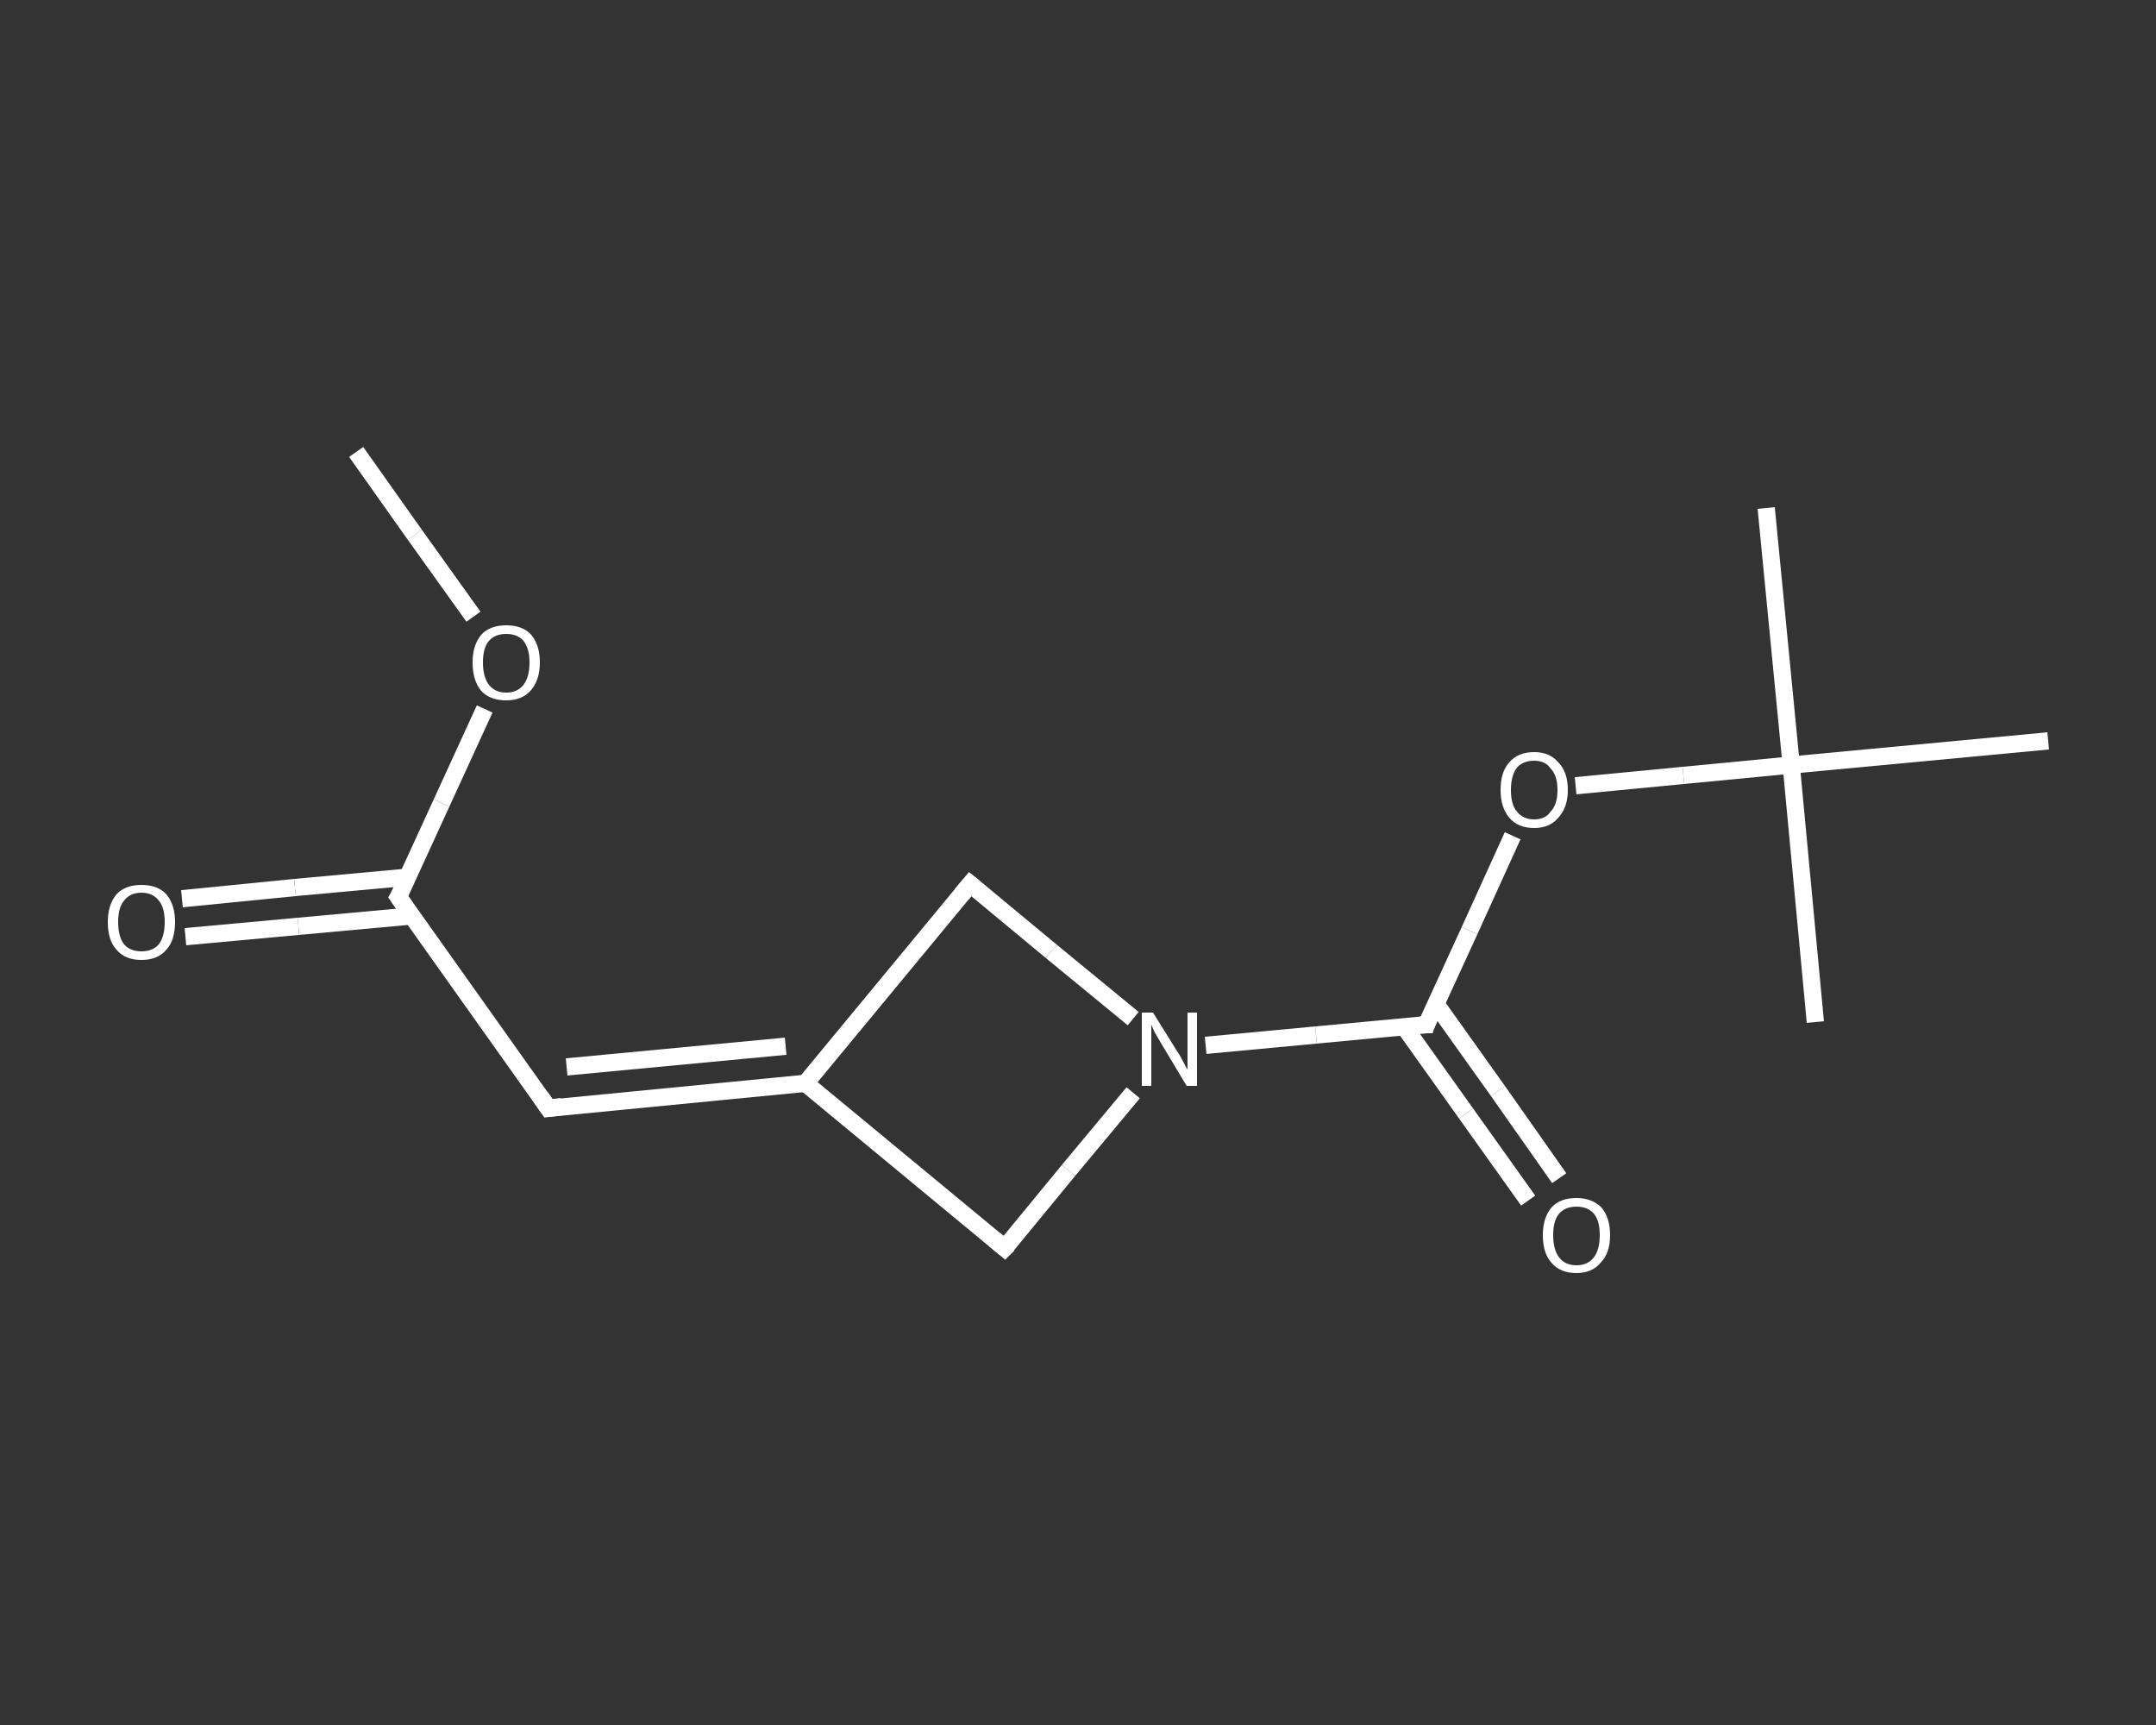 <?xml version='1.0' encoding='iso-8859-1'?>
<svg version='1.1' baseProfile='full'
              xmlns='http://www.w3.org/2000/svg'
                      xmlns:rdkit='http://www.rdkit.org/xml'
                      xmlns:xlink='http://www.w3.org/1999/xlink'
                  xml:space='preserve'
width='250px' height='200px' viewBox='0 0 250 200'>
<rect x="0" y="0" width="250" height="200" fill="#333333" stroke="none"/>
<!-- END OF HEADER -->
<rect style='opacity:1.0;fill:transparent;stroke:none' width='250.0' height='200.0' x='0.0' y='0.0'> </rect>
<path class='bond-0 atom-0 atom-1' d='M 41.3,52.4 L 48.1,62.0' style='fill:none;fill-rule:evenodd;stroke:#FFFFFF;stroke-width:2.0px;stroke-linecap:butt;stroke-linejoin:miter;stroke-opacity:1' />
<path class='bond-0 atom-0 atom-1' d='M 48.1,62.0 L 54.9,71.5' style='fill:none;fill-rule:evenodd;stroke:#FFFFFF;stroke-width:2.0px;stroke-linecap:butt;stroke-linejoin:miter;stroke-opacity:1' />
<path class='bond-1 atom-1 atom-2' d='M 56.2,82.2 L 51.2,93.1' style='fill:none;fill-rule:evenodd;stroke:#FFFFFF;stroke-width:2.0px;stroke-linecap:butt;stroke-linejoin:miter;stroke-opacity:1' />
<path class='bond-1 atom-1 atom-2' d='M 51.2,93.1 L 46.2,104.0' style='fill:none;fill-rule:evenodd;stroke:#FFFFFF;stroke-width:2.0px;stroke-linecap:butt;stroke-linejoin:miter;stroke-opacity:1' />
<path class='bond-2 atom-2 atom-3' d='M 47.3,101.7 L 34.2,102.9' style='fill:none;fill-rule:evenodd;stroke:#FFFFFF;stroke-width:2.0px;stroke-linecap:butt;stroke-linejoin:miter;stroke-opacity:1' />
<path class='bond-2 atom-2 atom-3' d='M 34.2,102.9 L 21.1,104.2' style='fill:none;fill-rule:evenodd;stroke:#FFFFFF;stroke-width:2.0px;stroke-linecap:butt;stroke-linejoin:miter;stroke-opacity:1' />
<path class='bond-2 atom-2 atom-3' d='M 47.7,106.2 L 34.6,107.4' style='fill:none;fill-rule:evenodd;stroke:#FFFFFF;stroke-width:2.0px;stroke-linecap:butt;stroke-linejoin:miter;stroke-opacity:1' />
<path class='bond-2 atom-2 atom-3' d='M 34.6,107.4 L 21.5,108.6' style='fill:none;fill-rule:evenodd;stroke:#FFFFFF;stroke-width:2.0px;stroke-linecap:butt;stroke-linejoin:miter;stroke-opacity:1' />
<path class='bond-3 atom-2 atom-4' d='M 46.2,104.0 L 63.6,128.5' style='fill:none;fill-rule:evenodd;stroke:#FFFFFF;stroke-width:2.0px;stroke-linecap:butt;stroke-linejoin:miter;stroke-opacity:1' />
<path class='bond-4 atom-4 atom-5' d='M 63.6,128.5 L 93.4,125.6' style='fill:none;fill-rule:evenodd;stroke:#FFFFFF;stroke-width:2.0px;stroke-linecap:butt;stroke-linejoin:miter;stroke-opacity:1' />
<path class='bond-4 atom-4 atom-5' d='M 65.7,123.7 L 91.1,121.3' style='fill:none;fill-rule:evenodd;stroke:#FFFFFF;stroke-width:2.0px;stroke-linecap:butt;stroke-linejoin:miter;stroke-opacity:1' />
<path class='bond-5 atom-5 atom-6' d='M 93.4,125.6 L 112.5,102.5' style='fill:none;fill-rule:evenodd;stroke:#FFFFFF;stroke-width:2.0px;stroke-linecap:butt;stroke-linejoin:miter;stroke-opacity:1' />
<path class='bond-6 atom-6 atom-7' d='M 112.5,102.5 L 121.9,110.3' style='fill:none;fill-rule:evenodd;stroke:#FFFFFF;stroke-width:2.0px;stroke-linecap:butt;stroke-linejoin:miter;stroke-opacity:1' />
<path class='bond-6 atom-6 atom-7' d='M 121.9,110.3 L 131.4,118.1' style='fill:none;fill-rule:evenodd;stroke:#FFFFFF;stroke-width:2.0px;stroke-linecap:butt;stroke-linejoin:miter;stroke-opacity:1' />
<path class='bond-7 atom-7 atom-8' d='M 139.8,121.2 L 152.6,120.0' style='fill:none;fill-rule:evenodd;stroke:#FFFFFF;stroke-width:2.0px;stroke-linecap:butt;stroke-linejoin:miter;stroke-opacity:1' />
<path class='bond-7 atom-7 atom-8' d='M 152.6,120.0 L 165.4,118.8' style='fill:none;fill-rule:evenodd;stroke:#FFFFFF;stroke-width:2.0px;stroke-linecap:butt;stroke-linejoin:miter;stroke-opacity:1' />
<path class='bond-8 atom-8 atom-9' d='M 162.8,119.0 L 170.0,129.1' style='fill:none;fill-rule:evenodd;stroke:#FFFFFF;stroke-width:2.0px;stroke-linecap:butt;stroke-linejoin:miter;stroke-opacity:1' />
<path class='bond-8 atom-8 atom-9' d='M 170.0,129.1 L 177.2,139.2' style='fill:none;fill-rule:evenodd;stroke:#FFFFFF;stroke-width:2.0px;stroke-linecap:butt;stroke-linejoin:miter;stroke-opacity:1' />
<path class='bond-8 atom-8 atom-9' d='M 166.5,116.4 L 173.7,126.5' style='fill:none;fill-rule:evenodd;stroke:#FFFFFF;stroke-width:2.0px;stroke-linecap:butt;stroke-linejoin:miter;stroke-opacity:1' />
<path class='bond-8 atom-8 atom-9' d='M 173.7,126.5 L 180.8,136.6' style='fill:none;fill-rule:evenodd;stroke:#FFFFFF;stroke-width:2.0px;stroke-linecap:butt;stroke-linejoin:miter;stroke-opacity:1' />
<path class='bond-9 atom-8 atom-10' d='M 165.4,118.8 L 170.4,107.9' style='fill:none;fill-rule:evenodd;stroke:#FFFFFF;stroke-width:2.0px;stroke-linecap:butt;stroke-linejoin:miter;stroke-opacity:1' />
<path class='bond-9 atom-8 atom-10' d='M 170.4,107.9 L 175.4,96.9' style='fill:none;fill-rule:evenodd;stroke:#FFFFFF;stroke-width:2.0px;stroke-linecap:butt;stroke-linejoin:miter;stroke-opacity:1' />
<path class='bond-10 atom-10 atom-11' d='M 182.7,91.1 L 195.2,89.9' style='fill:none;fill-rule:evenodd;stroke:#FFFFFF;stroke-width:2.0px;stroke-linecap:butt;stroke-linejoin:miter;stroke-opacity:1' />
<path class='bond-10 atom-10 atom-11' d='M 195.2,89.9 L 207.7,88.7' style='fill:none;fill-rule:evenodd;stroke:#FFFFFF;stroke-width:2.0px;stroke-linecap:butt;stroke-linejoin:miter;stroke-opacity:1' />
<path class='bond-11 atom-11 atom-12' d='M 207.7,88.7 L 204.8,58.9' style='fill:none;fill-rule:evenodd;stroke:#FFFFFF;stroke-width:2.0px;stroke-linecap:butt;stroke-linejoin:miter;stroke-opacity:1' />
<path class='bond-12 atom-11 atom-13' d='M 207.7,88.7 L 210.5,118.5' style='fill:none;fill-rule:evenodd;stroke:#FFFFFF;stroke-width:2.0px;stroke-linecap:butt;stroke-linejoin:miter;stroke-opacity:1' />
<path class='bond-13 atom-11 atom-14' d='M 207.7,88.7 L 237.5,85.9' style='fill:none;fill-rule:evenodd;stroke:#FFFFFF;stroke-width:2.0px;stroke-linecap:butt;stroke-linejoin:miter;stroke-opacity:1' />
<path class='bond-14 atom-7 atom-15' d='M 131.4,126.7 L 123.9,135.7' style='fill:none;fill-rule:evenodd;stroke:#FFFFFF;stroke-width:2.0px;stroke-linecap:butt;stroke-linejoin:miter;stroke-opacity:1' />
<path class='bond-14 atom-7 atom-15' d='M 123.9,135.7 L 116.5,144.7' style='fill:none;fill-rule:evenodd;stroke:#FFFFFF;stroke-width:2.0px;stroke-linecap:butt;stroke-linejoin:miter;stroke-opacity:1' />
<path class='bond-15 atom-15 atom-5' d='M 116.5,144.7 L 93.4,125.6' style='fill:none;fill-rule:evenodd;stroke:#FFFFFF;stroke-width:2.0px;stroke-linecap:butt;stroke-linejoin:miter;stroke-opacity:1' />
<path d='M 46.5,103.5 L 46.2,104.0 L 47.1,105.3' style='fill:none;stroke:#FFFFFF;stroke-width:2.0px;stroke-linecap:butt;stroke-linejoin:miter;stroke-opacity:1;' />
<path d='M 62.7,127.2 L 63.6,128.5 L 65.1,128.3' style='fill:none;stroke:#FFFFFF;stroke-width:2.0px;stroke-linecap:butt;stroke-linejoin:miter;stroke-opacity:1;' />
<path d='M 111.5,103.7 L 112.5,102.5 L 113.0,102.9' style='fill:none;stroke:#FFFFFF;stroke-width:2.0px;stroke-linecap:butt;stroke-linejoin:miter;stroke-opacity:1;' />
<path d='M 164.8,118.8 L 165.4,118.8 L 165.6,118.2' style='fill:none;stroke:#FFFFFF;stroke-width:2.0px;stroke-linecap:butt;stroke-linejoin:miter;stroke-opacity:1;' />
<path d='M 116.9,144.3 L 116.5,144.7 L 115.3,143.7' style='fill:none;stroke:#FFFFFF;stroke-width:2.0px;stroke-linecap:butt;stroke-linejoin:miter;stroke-opacity:1;' />
<path class='atom-1' d='M 54.8 76.8
Q 54.8 74.8, 55.8 73.6
Q 56.8 72.5, 58.7 72.5
Q 60.6 72.5, 61.6 73.6
Q 62.6 74.8, 62.6 76.8
Q 62.6 78.9, 61.5 80.1
Q 60.5 81.2, 58.7 81.2
Q 56.8 81.2, 55.8 80.1
Q 54.8 78.9, 54.8 76.8
M 58.7 80.3
Q 60.0 80.3, 60.7 79.4
Q 61.4 78.5, 61.4 76.8
Q 61.4 75.2, 60.7 74.3
Q 60.0 73.5, 58.7 73.5
Q 57.4 73.5, 56.7 74.3
Q 56.0 75.1, 56.0 76.8
Q 56.0 78.5, 56.7 79.4
Q 57.4 80.3, 58.7 80.3
' fill='#FFFFFF'/>
<path class='atom-3' d='M 12.5 106.9
Q 12.5 104.9, 13.5 103.7
Q 14.5 102.6, 16.4 102.6
Q 18.3 102.6, 19.3 103.7
Q 20.3 104.9, 20.3 106.9
Q 20.3 109.0, 19.3 110.1
Q 18.3 111.3, 16.4 111.3
Q 14.5 111.3, 13.5 110.1
Q 12.5 109.0, 12.5 106.9
M 16.4 110.3
Q 17.7 110.3, 18.4 109.5
Q 19.1 108.6, 19.1 106.9
Q 19.1 105.2, 18.4 104.4
Q 17.7 103.5, 16.4 103.5
Q 15.1 103.5, 14.4 104.4
Q 13.7 105.2, 13.7 106.9
Q 13.7 108.6, 14.4 109.5
Q 15.1 110.3, 16.4 110.3
' fill='#FFFFFF'/>
<path class='atom-7' d='M 133.7 117.4
L 136.5 121.9
Q 136.8 122.3, 137.2 123.1
Q 137.6 123.9, 137.7 124.0
L 137.7 117.4
L 138.8 117.4
L 138.8 125.9
L 137.6 125.9
L 134.6 120.9
Q 134.3 120.4, 133.9 119.7
Q 133.6 119.0, 133.5 118.8
L 133.5 125.9
L 132.4 125.9
L 132.4 117.4
L 133.7 117.4
' fill='#FFFFFF'/>
<path class='atom-9' d='M 178.9 143.2
Q 178.9 141.2, 179.9 140.0
Q 180.9 138.9, 182.8 138.9
Q 184.6 138.9, 185.7 140.0
Q 186.7 141.2, 186.7 143.2
Q 186.7 145.3, 185.6 146.4
Q 184.6 147.6, 182.8 147.6
Q 180.9 147.6, 179.9 146.4
Q 178.9 145.3, 178.9 143.2
M 182.8 146.7
Q 184.1 146.7, 184.8 145.8
Q 185.5 144.9, 185.5 143.2
Q 185.5 141.5, 184.8 140.7
Q 184.1 139.9, 182.8 139.9
Q 181.5 139.9, 180.8 140.7
Q 180.1 141.5, 180.1 143.2
Q 180.1 144.9, 180.8 145.8
Q 181.5 146.7, 182.8 146.7
' fill='#FFFFFF'/>
<path class='atom-10' d='M 174.0 91.6
Q 174.0 89.5, 175.0 88.4
Q 176.0 87.2, 177.9 87.2
Q 179.7 87.2, 180.7 88.4
Q 181.8 89.5, 181.8 91.6
Q 181.8 93.6, 180.7 94.8
Q 179.7 96.0, 177.9 96.0
Q 176.0 96.0, 175.0 94.8
Q 174.0 93.6, 174.0 91.6
M 177.9 95.0
Q 179.2 95.0, 179.8 94.1
Q 180.6 93.3, 180.6 91.6
Q 180.6 89.9, 179.8 89.1
Q 179.2 88.2, 177.9 88.2
Q 176.6 88.2, 175.9 89.0
Q 175.2 89.9, 175.2 91.6
Q 175.2 93.3, 175.9 94.1
Q 176.6 95.0, 177.9 95.0
' fill='#FFFFFF'/>
</svg>
